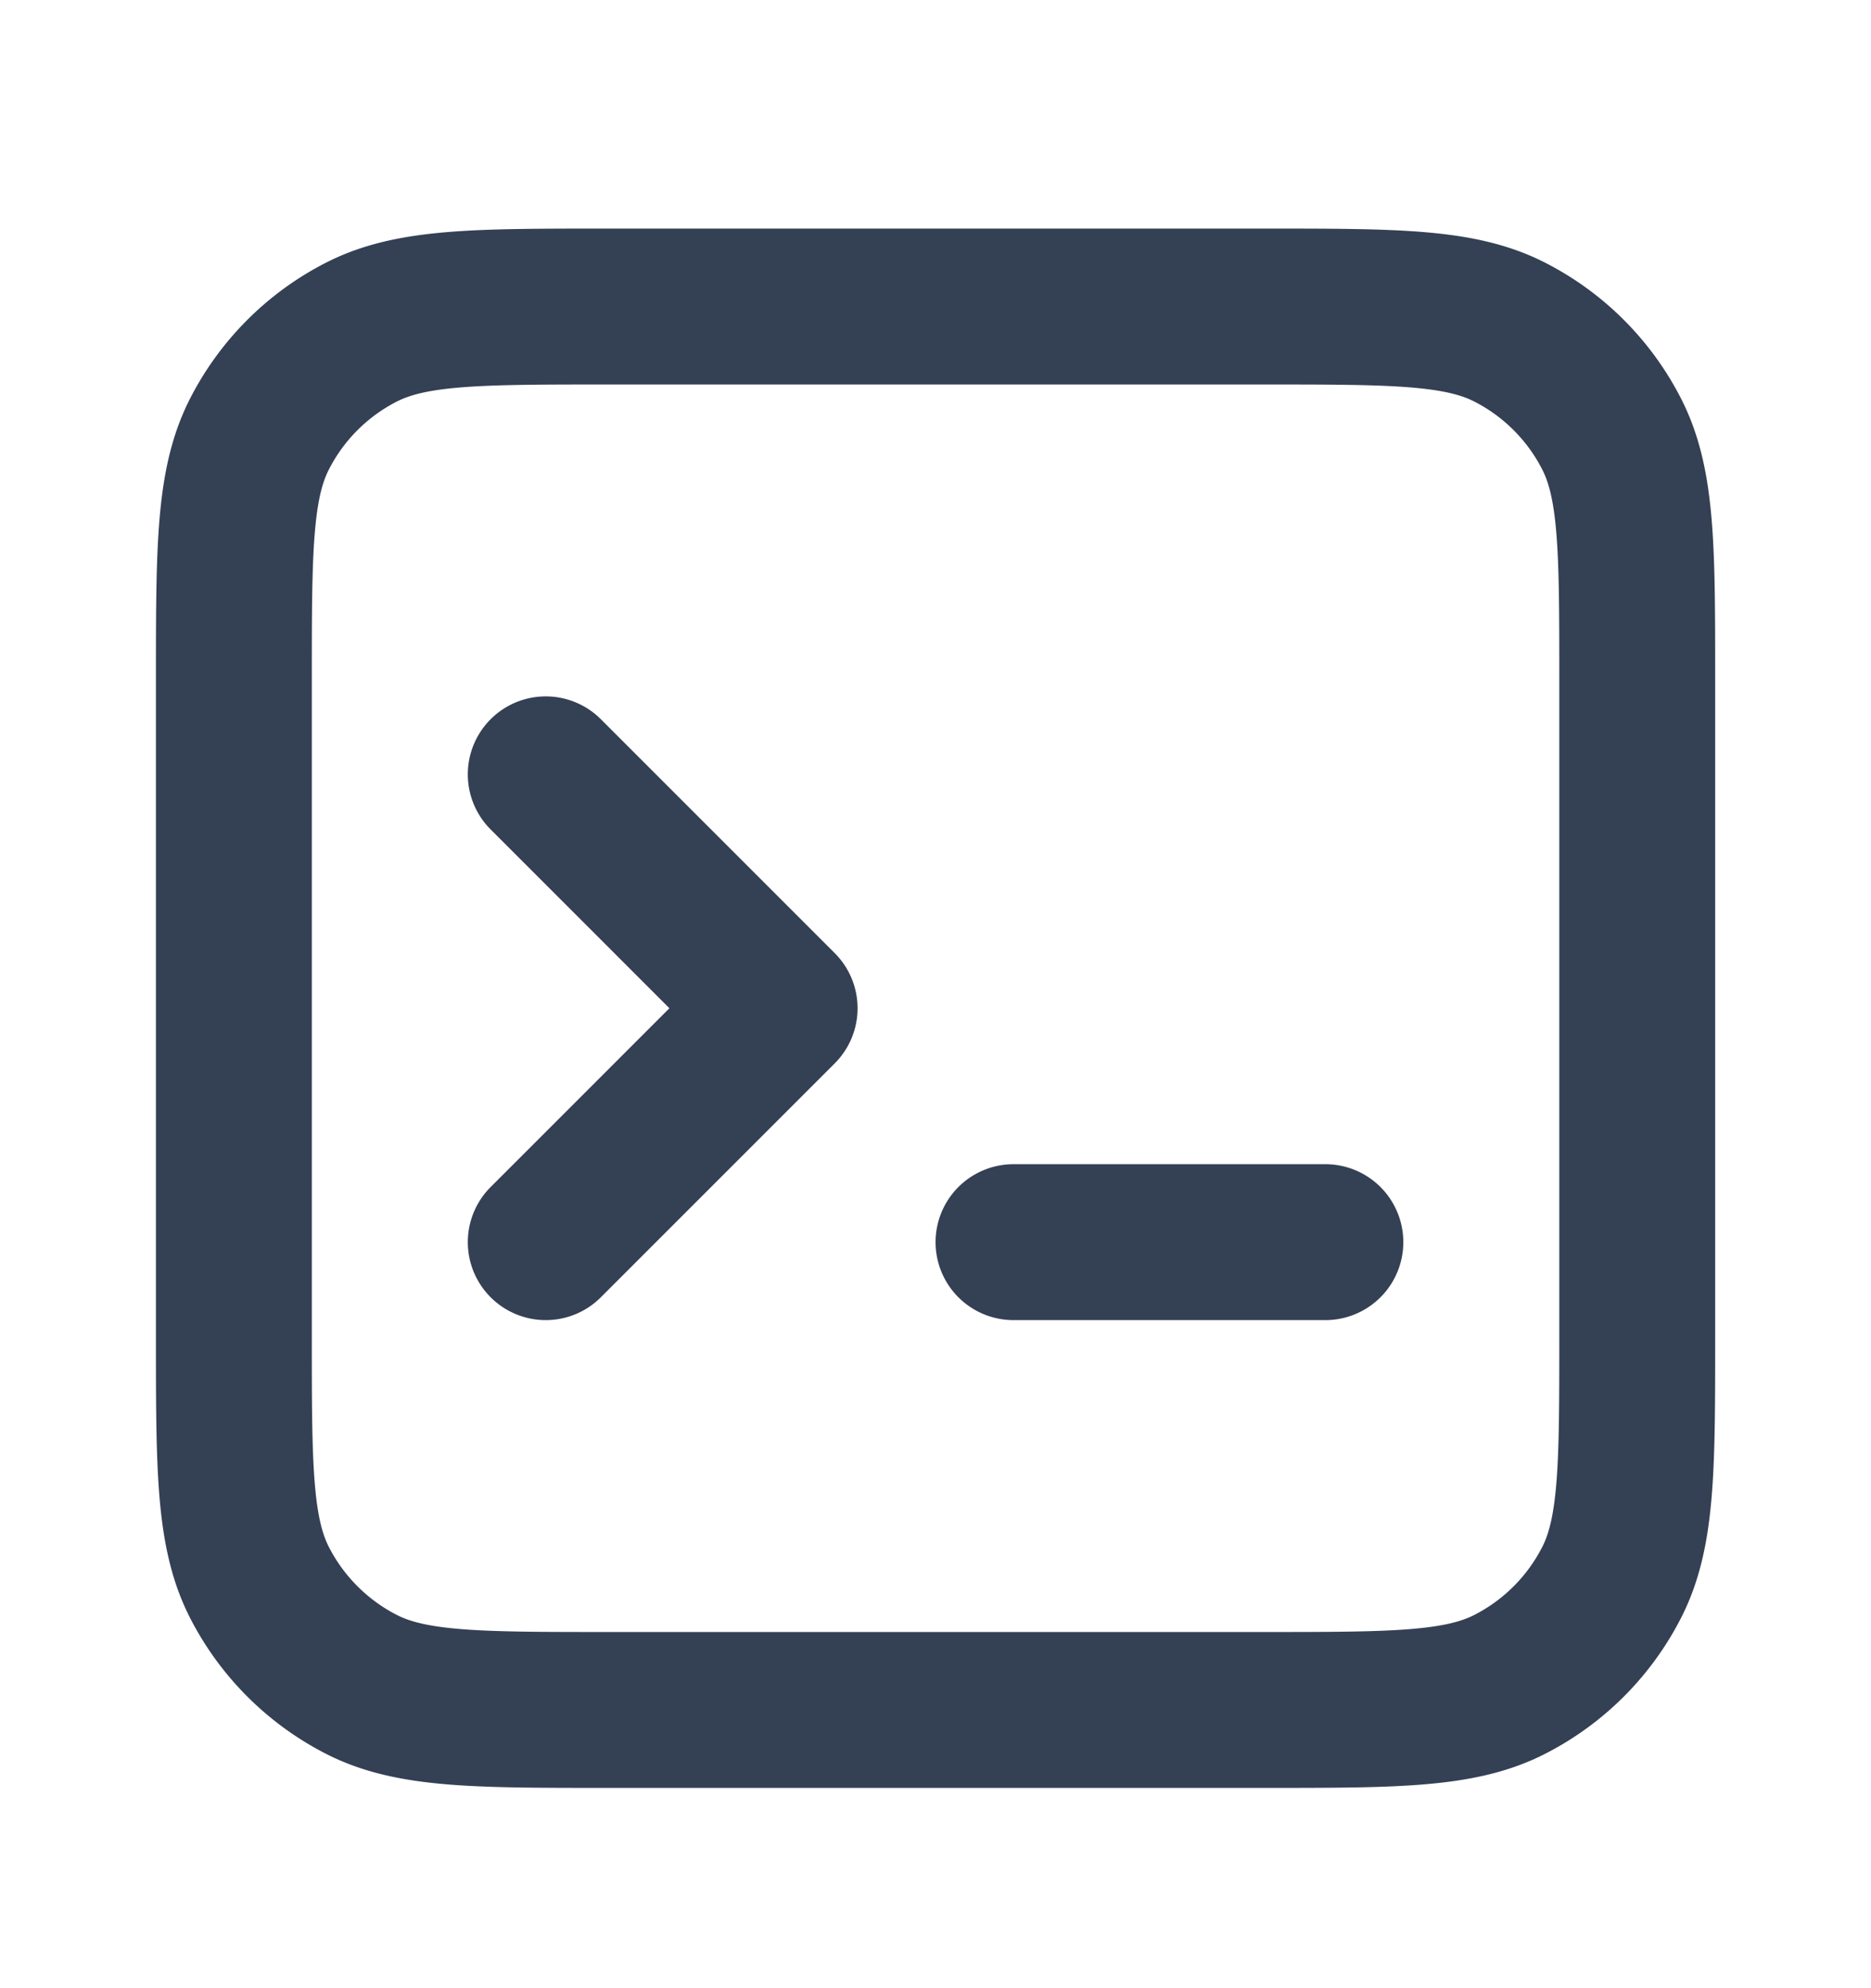 <svg width="16" height="17" fill="none" xmlns="http://www.w3.org/2000/svg"><path d="m4.667 10.621 2-2-2-2m4 4h2.667m-6.133 4h5.6c1.12 0 1.68 0 2.108-.218a2 2 0 0 0 .874-.874c.218-.428.218-.988.218-2.108v-5.6c0-1.12 0-1.68-.218-2.108a2 2 0 0 0-.874-.874c-.428-.218-.988-.218-2.108-.218H5.2c-1.12 0-1.68 0-2.108.218a2 2 0 0 0-.874.874C2 4.141 2 4.701 2 5.821v5.6c0 1.12 0 1.68.218 2.108.192.376.498.682.874.874.428.218.988.218 2.108.218Z" stroke="#344054" stroke-width="1.333" stroke-linecap="round" stroke-linejoin="round"/></svg>